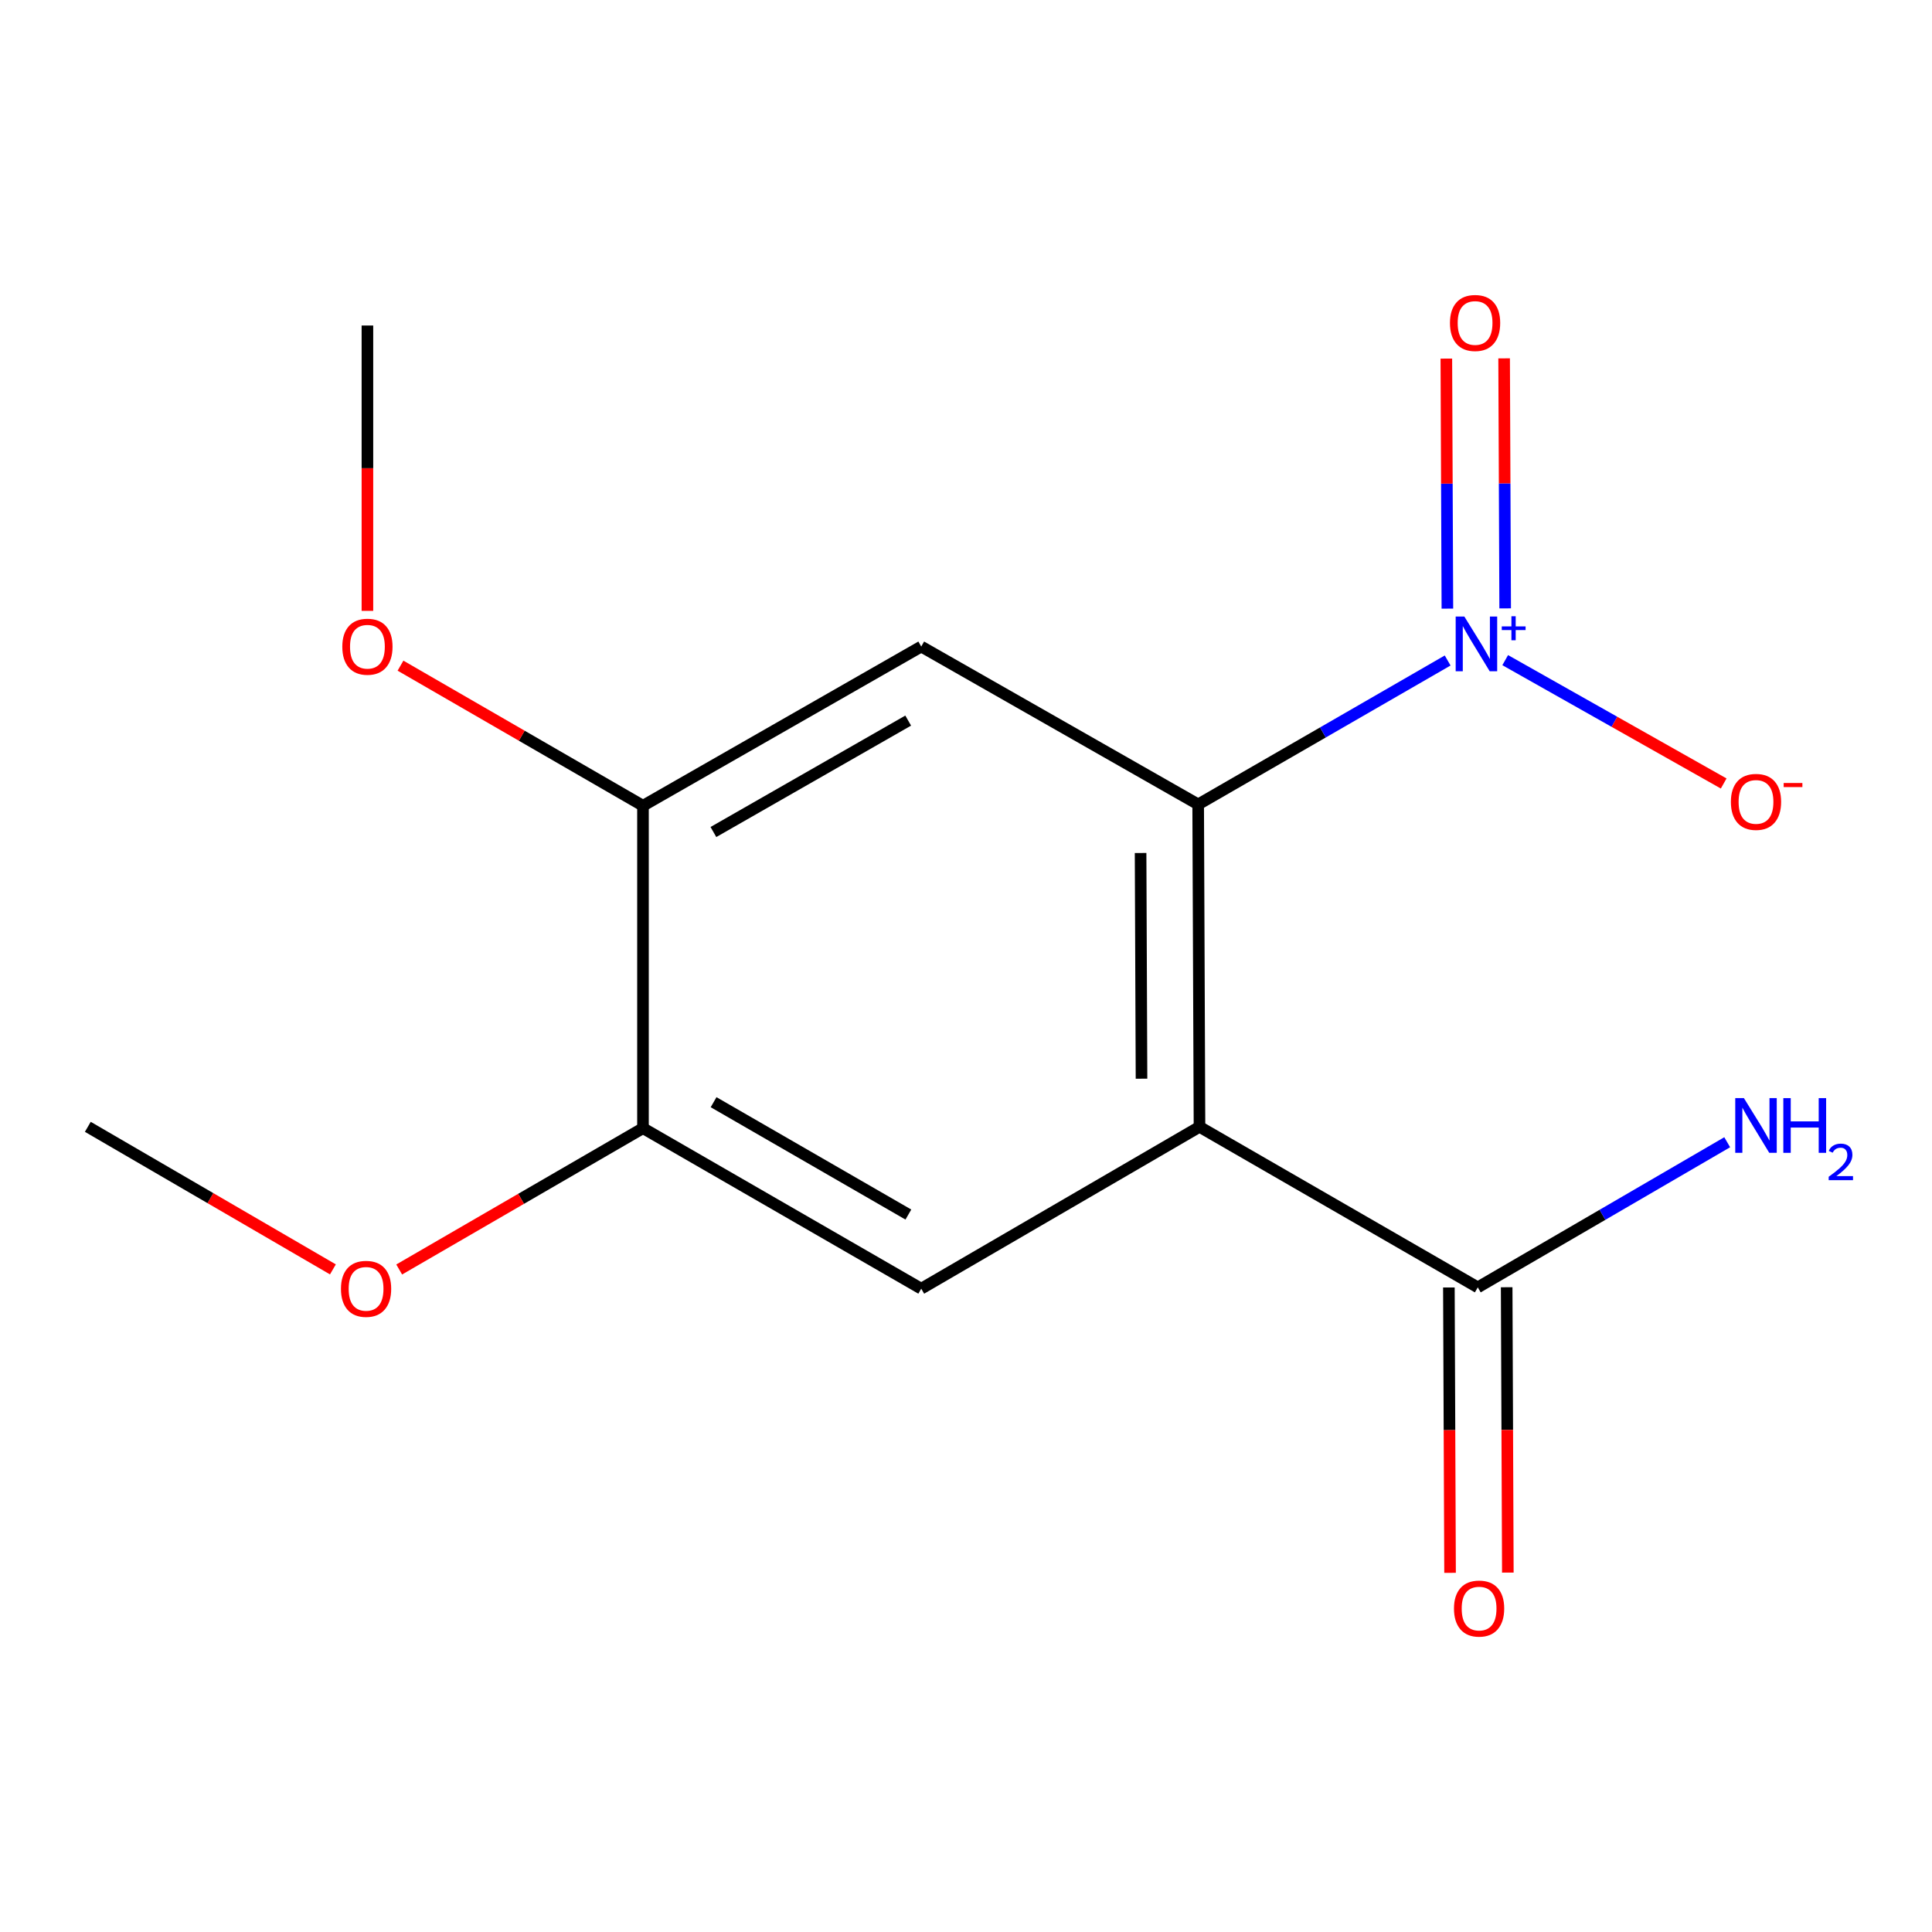 <?xml version='1.0' encoding='iso-8859-1'?>
<svg version='1.1' baseProfile='full'
              xmlns='http://www.w3.org/2000/svg'
                      xmlns:rdkit='http://www.rdkit.org/xml'
                      xmlns:xlink='http://www.w3.org/1999/xlink'
                  xml:space='preserve'
width='1000px' height='1000px' viewBox='0 0 1000 1000'>
<!-- END OF HEADER -->
<rect style='opacity:1.0;fill:#FFFFFF;stroke:none' width='1000' height='1000' x='0' y='0'> </rect>
<path class='bond-0' d='M 620.854,583.244 L 620.173,416.356' style='fill:none;fill-rule:evenodd;stroke:#000000;stroke-width:6px;stroke-linecap:butt;stroke-linejoin:miter;stroke-opacity:1' />
<path class='bond-0' d='M 590.844,558.333 L 590.367,441.511' style='fill:none;fill-rule:evenodd;stroke:#000000;stroke-width:6px;stroke-linecap:butt;stroke-linejoin:miter;stroke-opacity:1' />
<path class='bond-3' d='M 620.854,583.244 L 476.83,667.02' style='fill:none;fill-rule:evenodd;stroke:#000000;stroke-width:6px;stroke-linecap:butt;stroke-linejoin:miter;stroke-opacity:1' />
<path class='bond-4' d='M 620.854,583.244 L 764.895,666.339' style='fill:none;fill-rule:evenodd;stroke:#000000;stroke-width:6px;stroke-linecap:butt;stroke-linejoin:miter;stroke-opacity:1' />
<path class='bond-1' d='M 620.173,416.356 L 684.737,379.114' style='fill:none;fill-rule:evenodd;stroke:#000000;stroke-width:6px;stroke-linecap:butt;stroke-linejoin:miter;stroke-opacity:1' />
<path class='bond-1' d='M 684.737,379.114 L 749.301,341.871' style='fill:none;fill-rule:evenodd;stroke:#0000FF;stroke-width:6px;stroke-linecap:butt;stroke-linejoin:miter;stroke-opacity:1' />
<path class='bond-2' d='M 620.173,416.356 L 476.83,334.657' style='fill:none;fill-rule:evenodd;stroke:#000000;stroke-width:6px;stroke-linecap:butt;stroke-linejoin:miter;stroke-opacity:1' />
<path class='bond-7' d='M 779.092,341.687 L 835.634,373.61' style='fill:none;fill-rule:evenodd;stroke:#0000FF;stroke-width:6px;stroke-linecap:butt;stroke-linejoin:miter;stroke-opacity:1' />
<path class='bond-7' d='M 835.634,373.61 L 892.176,405.533' style='fill:none;fill-rule:evenodd;stroke:#FF0000;stroke-width:6px;stroke-linecap:butt;stroke-linejoin:miter;stroke-opacity:1' />
<path class='bond-8' d='M 779.074,314.9 L 778.803,250.192' style='fill:none;fill-rule:evenodd;stroke:#0000FF;stroke-width:6px;stroke-linecap:butt;stroke-linejoin:miter;stroke-opacity:1' />
<path class='bond-8' d='M 778.803,250.192 L 778.531,185.483' style='fill:none;fill-rule:evenodd;stroke:#FF0000;stroke-width:6px;stroke-linecap:butt;stroke-linejoin:miter;stroke-opacity:1' />
<path class='bond-8' d='M 749.166,315.026 L 748.895,250.317' style='fill:none;fill-rule:evenodd;stroke:#0000FF;stroke-width:6px;stroke-linecap:butt;stroke-linejoin:miter;stroke-opacity:1' />
<path class='bond-8' d='M 748.895,250.317 L 748.623,185.608' style='fill:none;fill-rule:evenodd;stroke:#FF0000;stroke-width:6px;stroke-linecap:butt;stroke-linejoin:miter;stroke-opacity:1' />
<path class='bond-5' d='M 476.83,334.657 L 332.805,417.054' style='fill:none;fill-rule:evenodd;stroke:#000000;stroke-width:6px;stroke-linecap:butt;stroke-linejoin:miter;stroke-opacity:1' />
<path class='bond-5' d='M 470.078,372.977 L 369.261,430.655' style='fill:none;fill-rule:evenodd;stroke:#000000;stroke-width:6px;stroke-linecap:butt;stroke-linejoin:miter;stroke-opacity:1' />
<path class='bond-6' d='M 476.83,667.02 L 332.805,583.942' style='fill:none;fill-rule:evenodd;stroke:#000000;stroke-width:6px;stroke-linecap:butt;stroke-linejoin:miter;stroke-opacity:1' />
<path class='bond-6' d='M 470.17,628.651 L 369.353,570.496' style='fill:none;fill-rule:evenodd;stroke:#000000;stroke-width:6px;stroke-linecap:butt;stroke-linejoin:miter;stroke-opacity:1' />
<path class='bond-9' d='M 749.941,666.4 L 750.244,740.249' style='fill:none;fill-rule:evenodd;stroke:#000000;stroke-width:6px;stroke-linecap:butt;stroke-linejoin:miter;stroke-opacity:1' />
<path class='bond-9' d='M 750.244,740.249 L 750.547,814.099' style='fill:none;fill-rule:evenodd;stroke:#FF0000;stroke-width:6px;stroke-linecap:butt;stroke-linejoin:miter;stroke-opacity:1' />
<path class='bond-9' d='M 779.849,666.277 L 780.152,740.127' style='fill:none;fill-rule:evenodd;stroke:#000000;stroke-width:6px;stroke-linecap:butt;stroke-linejoin:miter;stroke-opacity:1' />
<path class='bond-9' d='M 780.152,740.127 L 780.455,813.976' style='fill:none;fill-rule:evenodd;stroke:#FF0000;stroke-width:6px;stroke-linecap:butt;stroke-linejoin:miter;stroke-opacity:1' />
<path class='bond-10' d='M 764.895,666.339 L 829.446,628.779' style='fill:none;fill-rule:evenodd;stroke:#000000;stroke-width:6px;stroke-linecap:butt;stroke-linejoin:miter;stroke-opacity:1' />
<path class='bond-10' d='M 829.446,628.779 L 893.998,591.219' style='fill:none;fill-rule:evenodd;stroke:#0000FF;stroke-width:6px;stroke-linecap:butt;stroke-linejoin:miter;stroke-opacity:1' />
<path class='bond-11' d='M 332.805,417.054 L 270.05,380.8' style='fill:none;fill-rule:evenodd;stroke:#000000;stroke-width:6px;stroke-linecap:butt;stroke-linejoin:miter;stroke-opacity:1' />
<path class='bond-11' d='M 270.05,380.8 L 207.295,344.546' style='fill:none;fill-rule:evenodd;stroke:#FF0000;stroke-width:6px;stroke-linecap:butt;stroke-linejoin:miter;stroke-opacity:1' />
<path class='bond-15' d='M 332.805,417.054 L 332.805,583.942' style='fill:none;fill-rule:evenodd;stroke:#000000;stroke-width:6px;stroke-linecap:butt;stroke-linejoin:miter;stroke-opacity:1' />
<path class='bond-12' d='M 332.805,583.942 L 269.713,620.513' style='fill:none;fill-rule:evenodd;stroke:#000000;stroke-width:6px;stroke-linecap:butt;stroke-linejoin:miter;stroke-opacity:1' />
<path class='bond-12' d='M 269.713,620.513 L 206.621,657.084' style='fill:none;fill-rule:evenodd;stroke:#FF0000;stroke-width:6px;stroke-linecap:butt;stroke-linejoin:miter;stroke-opacity:1' />
<path class='bond-13' d='M 190.177,316.183 L 190.177,242.333' style='fill:none;fill-rule:evenodd;stroke:#FF0000;stroke-width:6px;stroke-linecap:butt;stroke-linejoin:miter;stroke-opacity:1' />
<path class='bond-13' d='M 190.177,242.333 L 190.177,168.484' style='fill:none;fill-rule:evenodd;stroke:#000000;stroke-width:6px;stroke-linecap:butt;stroke-linejoin:miter;stroke-opacity:1' />
<path class='bond-14' d='M 172.313,657.035 L 108.884,620.139' style='fill:none;fill-rule:evenodd;stroke:#FF0000;stroke-width:6px;stroke-linecap:butt;stroke-linejoin:miter;stroke-opacity:1' />
<path class='bond-14' d='M 108.884,620.139 L 45.455,583.244' style='fill:none;fill-rule:evenodd;stroke:#000000;stroke-width:6px;stroke-linecap:butt;stroke-linejoin:miter;stroke-opacity:1' />
<path  class='atom-2' d='M 757.937 319.118
L 767.217 334.118
Q 768.137 335.598, 769.617 338.278
Q 771.097 340.958, 771.177 341.118
L 771.177 319.118
L 774.937 319.118
L 774.937 347.438
L 771.057 347.438
L 761.097 331.038
Q 759.937 329.118, 758.697 326.918
Q 757.497 324.718, 757.137 324.038
L 757.137 347.438
L 753.457 347.438
L 753.457 319.118
L 757.937 319.118
' fill='#0000FF'/>
<path  class='atom-2' d='M 777.313 324.223
L 782.303 324.223
L 782.303 318.969
L 784.521 318.969
L 784.521 324.223
L 789.642 324.223
L 789.642 326.124
L 784.521 326.124
L 784.521 331.404
L 782.303 331.404
L 782.303 326.124
L 777.313 326.124
L 777.313 324.223
' fill='#0000FF'/>
<path  class='atom-8' d='M 895.903 415.057
Q 895.903 408.257, 899.263 404.457
Q 902.623 400.657, 908.903 400.657
Q 915.183 400.657, 918.543 404.457
Q 921.903 408.257, 921.903 415.057
Q 921.903 421.937, 918.503 425.857
Q 915.103 429.737, 908.903 429.737
Q 902.663 429.737, 899.263 425.857
Q 895.903 421.977, 895.903 415.057
M 908.903 426.537
Q 913.223 426.537, 915.543 423.657
Q 917.903 420.737, 917.903 415.057
Q 917.903 409.497, 915.543 406.697
Q 913.223 403.857, 908.903 403.857
Q 904.583 403.857, 902.223 406.657
Q 899.903 409.457, 899.903 415.057
Q 899.903 420.777, 902.223 423.657
Q 904.583 426.537, 908.903 426.537
' fill='#FF0000'/>
<path  class='atom-8' d='M 923.223 405.28
L 932.912 405.28
L 932.912 407.392
L 923.223 407.392
L 923.223 405.28
' fill='#FF0000'/>
<path  class='atom-9' d='M 750.499 167.168
Q 750.499 160.368, 753.859 156.568
Q 757.219 152.768, 763.499 152.768
Q 769.779 152.768, 773.139 156.568
Q 776.499 160.368, 776.499 167.168
Q 776.499 174.048, 773.099 177.968
Q 769.699 181.848, 763.499 181.848
Q 757.259 181.848, 753.859 177.968
Q 750.499 174.088, 750.499 167.168
M 763.499 178.648
Q 767.819 178.648, 770.139 175.768
Q 772.499 172.848, 772.499 167.168
Q 772.499 161.608, 770.139 158.808
Q 767.819 155.968, 763.499 155.968
Q 759.179 155.968, 756.819 158.768
Q 754.499 161.568, 754.499 167.168
Q 754.499 172.888, 756.819 175.768
Q 759.179 178.648, 763.499 178.648
' fill='#FF0000'/>
<path  class='atom-10' d='M 752.576 832.592
Q 752.576 825.792, 755.936 821.992
Q 759.296 818.192, 765.576 818.192
Q 771.856 818.192, 775.216 821.992
Q 778.576 825.792, 778.576 832.592
Q 778.576 839.472, 775.176 843.392
Q 771.776 847.272, 765.576 847.272
Q 759.336 847.272, 755.936 843.392
Q 752.576 839.512, 752.576 832.592
M 765.576 844.072
Q 769.896 844.072, 772.216 841.192
Q 774.576 838.272, 774.576 832.592
Q 774.576 827.032, 772.216 824.232
Q 769.896 821.392, 765.576 821.392
Q 761.256 821.392, 758.896 824.192
Q 756.576 826.992, 756.576 832.592
Q 756.576 838.312, 758.896 841.192
Q 761.256 844.072, 765.576 844.072
' fill='#FF0000'/>
<path  class='atom-11' d='M 902.643 568.386
L 911.923 583.386
Q 912.843 584.866, 914.323 587.546
Q 915.803 590.226, 915.883 590.386
L 915.883 568.386
L 919.643 568.386
L 919.643 596.706
L 915.763 596.706
L 905.803 580.306
Q 904.643 578.386, 903.403 576.186
Q 902.203 573.986, 901.843 573.306
L 901.843 596.706
L 898.163 596.706
L 898.163 568.386
L 902.643 568.386
' fill='#0000FF'/>
<path  class='atom-11' d='M 923.043 568.386
L 926.883 568.386
L 926.883 580.426
L 941.363 580.426
L 941.363 568.386
L 945.203 568.386
L 945.203 596.706
L 941.363 596.706
L 941.363 583.626
L 926.883 583.626
L 926.883 596.706
L 923.043 596.706
L 923.043 568.386
' fill='#0000FF'/>
<path  class='atom-11' d='M 946.576 595.712
Q 947.262 593.944, 948.899 592.967
Q 950.536 591.964, 952.806 591.964
Q 955.631 591.964, 957.215 593.495
Q 958.799 595.026, 958.799 597.745
Q 958.799 600.517, 956.74 603.104
Q 954.707 605.692, 950.483 608.754
L 959.116 608.754
L 959.116 610.866
L 946.523 610.866
L 946.523 609.097
Q 950.008 606.616, 952.067 604.768
Q 954.153 602.92, 955.156 601.256
Q 956.159 599.593, 956.159 597.877
Q 956.159 596.082, 955.261 595.079
Q 954.364 594.076, 952.806 594.076
Q 951.301 594.076, 950.298 594.683
Q 949.295 595.29, 948.582 596.636
L 946.576 595.712
' fill='#0000FF'/>
<path  class='atom-12' d='M 177.177 334.737
Q 177.177 327.937, 180.537 324.137
Q 183.897 320.337, 190.177 320.337
Q 196.457 320.337, 199.817 324.137
Q 203.177 327.937, 203.177 334.737
Q 203.177 341.617, 199.777 345.537
Q 196.377 349.417, 190.177 349.417
Q 183.937 349.417, 180.537 345.537
Q 177.177 341.657, 177.177 334.737
M 190.177 346.217
Q 194.497 346.217, 196.817 343.337
Q 199.177 340.417, 199.177 334.737
Q 199.177 329.177, 196.817 326.377
Q 194.497 323.537, 190.177 323.537
Q 185.857 323.537, 183.497 326.337
Q 181.177 329.137, 181.177 334.737
Q 181.177 340.457, 183.497 343.337
Q 185.857 346.217, 190.177 346.217
' fill='#FF0000'/>
<path  class='atom-13' d='M 176.479 667.1
Q 176.479 660.3, 179.839 656.5
Q 183.199 652.7, 189.479 652.7
Q 195.759 652.7, 199.119 656.5
Q 202.479 660.3, 202.479 667.1
Q 202.479 673.98, 199.079 677.9
Q 195.679 681.78, 189.479 681.78
Q 183.239 681.78, 179.839 677.9
Q 176.479 674.02, 176.479 667.1
M 189.479 678.58
Q 193.799 678.58, 196.119 675.7
Q 198.479 672.78, 198.479 667.1
Q 198.479 661.54, 196.119 658.74
Q 193.799 655.9, 189.479 655.9
Q 185.159 655.9, 182.799 658.7
Q 180.479 661.5, 180.479 667.1
Q 180.479 672.82, 182.799 675.7
Q 185.159 678.58, 189.479 678.58
' fill='#FF0000'/>
</svg>

